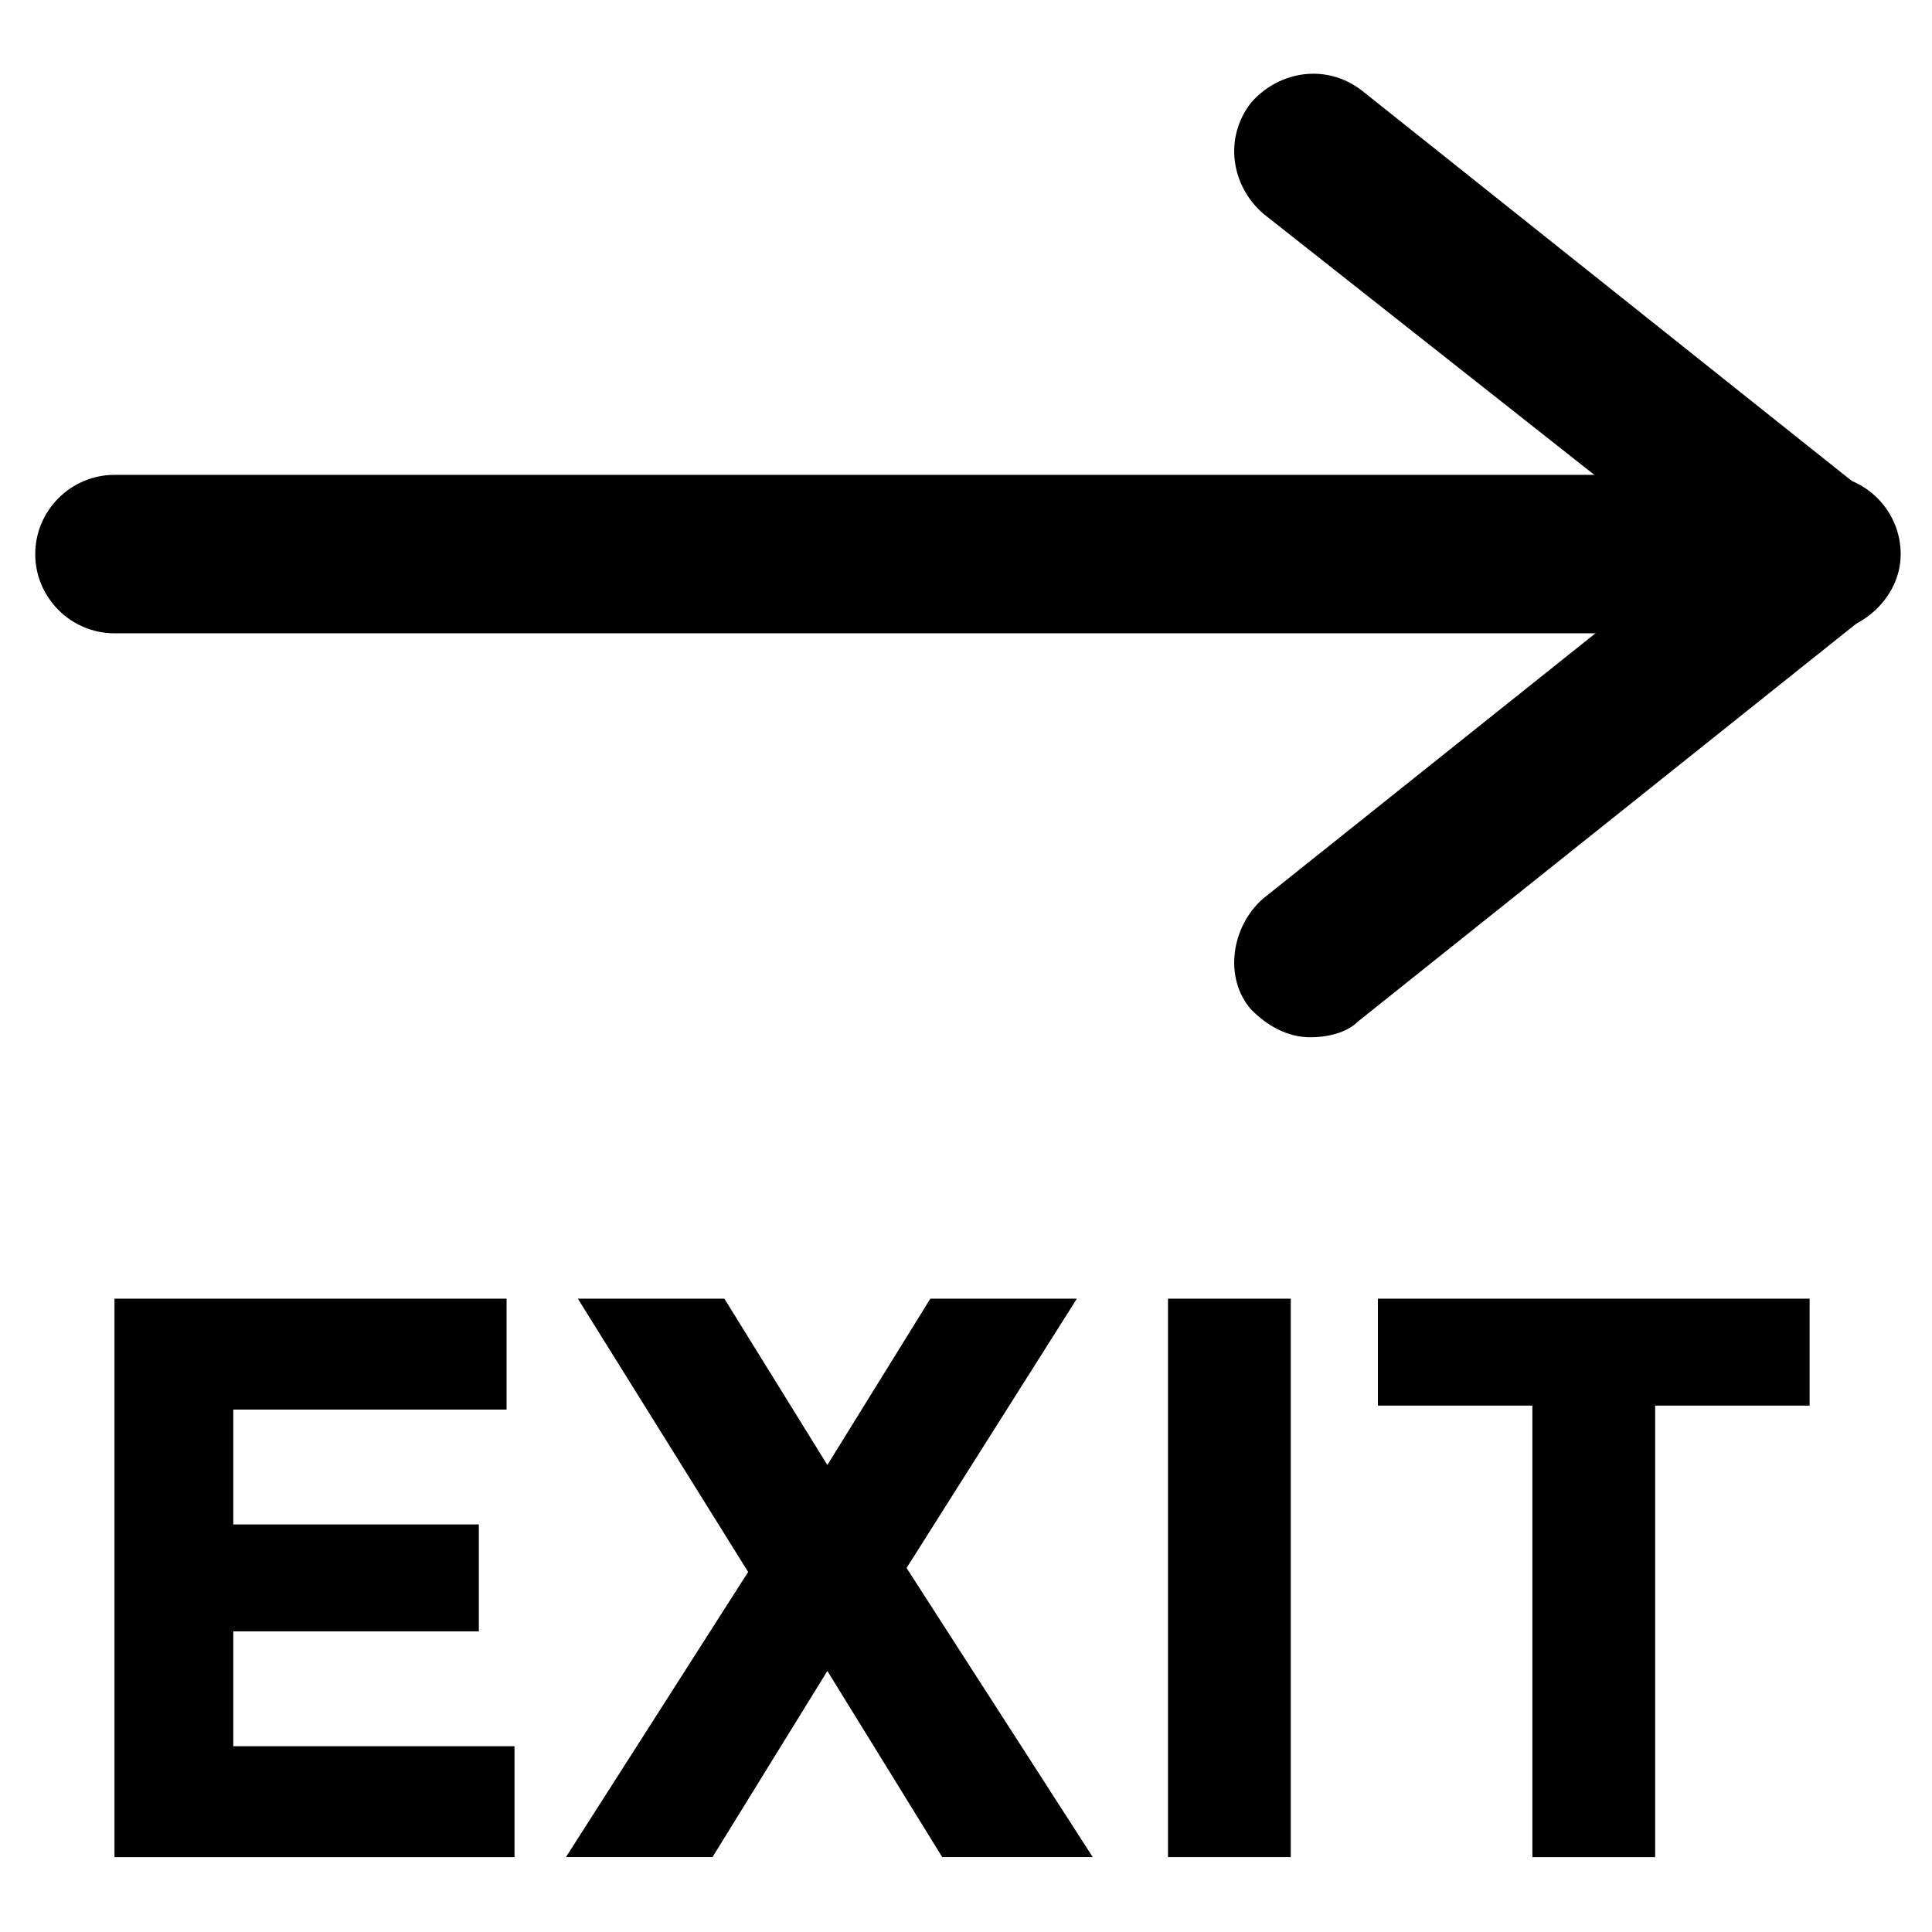 <?xml version="1.0" encoding="UTF-8"?>
<!-- The Best Svg Icon site in the world: iconSvg.co, Visit us! https://iconsvg.co -->
<svg fill="#000000" width="800px" height="800px" version="1.1" viewBox="144 144 512 512" xmlns="http://www.w3.org/2000/svg">
 <g>
  <path d="m625.66 311.83h-451.33c-11.547 0-20.992-9.445-20.992-20.992s9.445-20.992 20.992-20.992h452.38c11.547 0 20.992 9.445 20.992 20.992s-10.496 20.992-22.039 20.992z"/>
  <path d="m491.31 418.89c-6.297 0-11.547-3.148-15.742-7.348-7.348-8.398-5.246-22.043 3.148-29.391l114.41-91.316-114.41-90.262c-8.398-7.348-10.496-19.941-3.148-29.391 7.348-8.398 19.941-10.496 29.391-3.148l134.35 107.06c5.246 4.199 7.348 9.445 7.348 15.742 0 6.297-3.148 12.594-7.348 15.742l-135.4 108.11c-3.148 3.148-8.398 4.199-12.598 4.199z"/>
  <path d="m278.25 488.16v29.391h-72.426v30.438h65.074v28.34h-65.074v30.438h74.523v29.391h-106.01v-148z"/>
  <path d="m390.55 488.16h38.836l-45.133 71.371 49.332 76.621h-39.887l-30.438-49.332-30.438 49.332h-38.836l48.281-75.57-45.133-72.422h38.836l27.289 44.082z"/>
  <path d="m453.53 488.16h32.539v147.99h-32.539z"/>
  <path d="m582.63 516.5v119.66h-32.539v-119.66h-40.934v-28.34h114.41v28.34z"/>
 </g>
</svg>